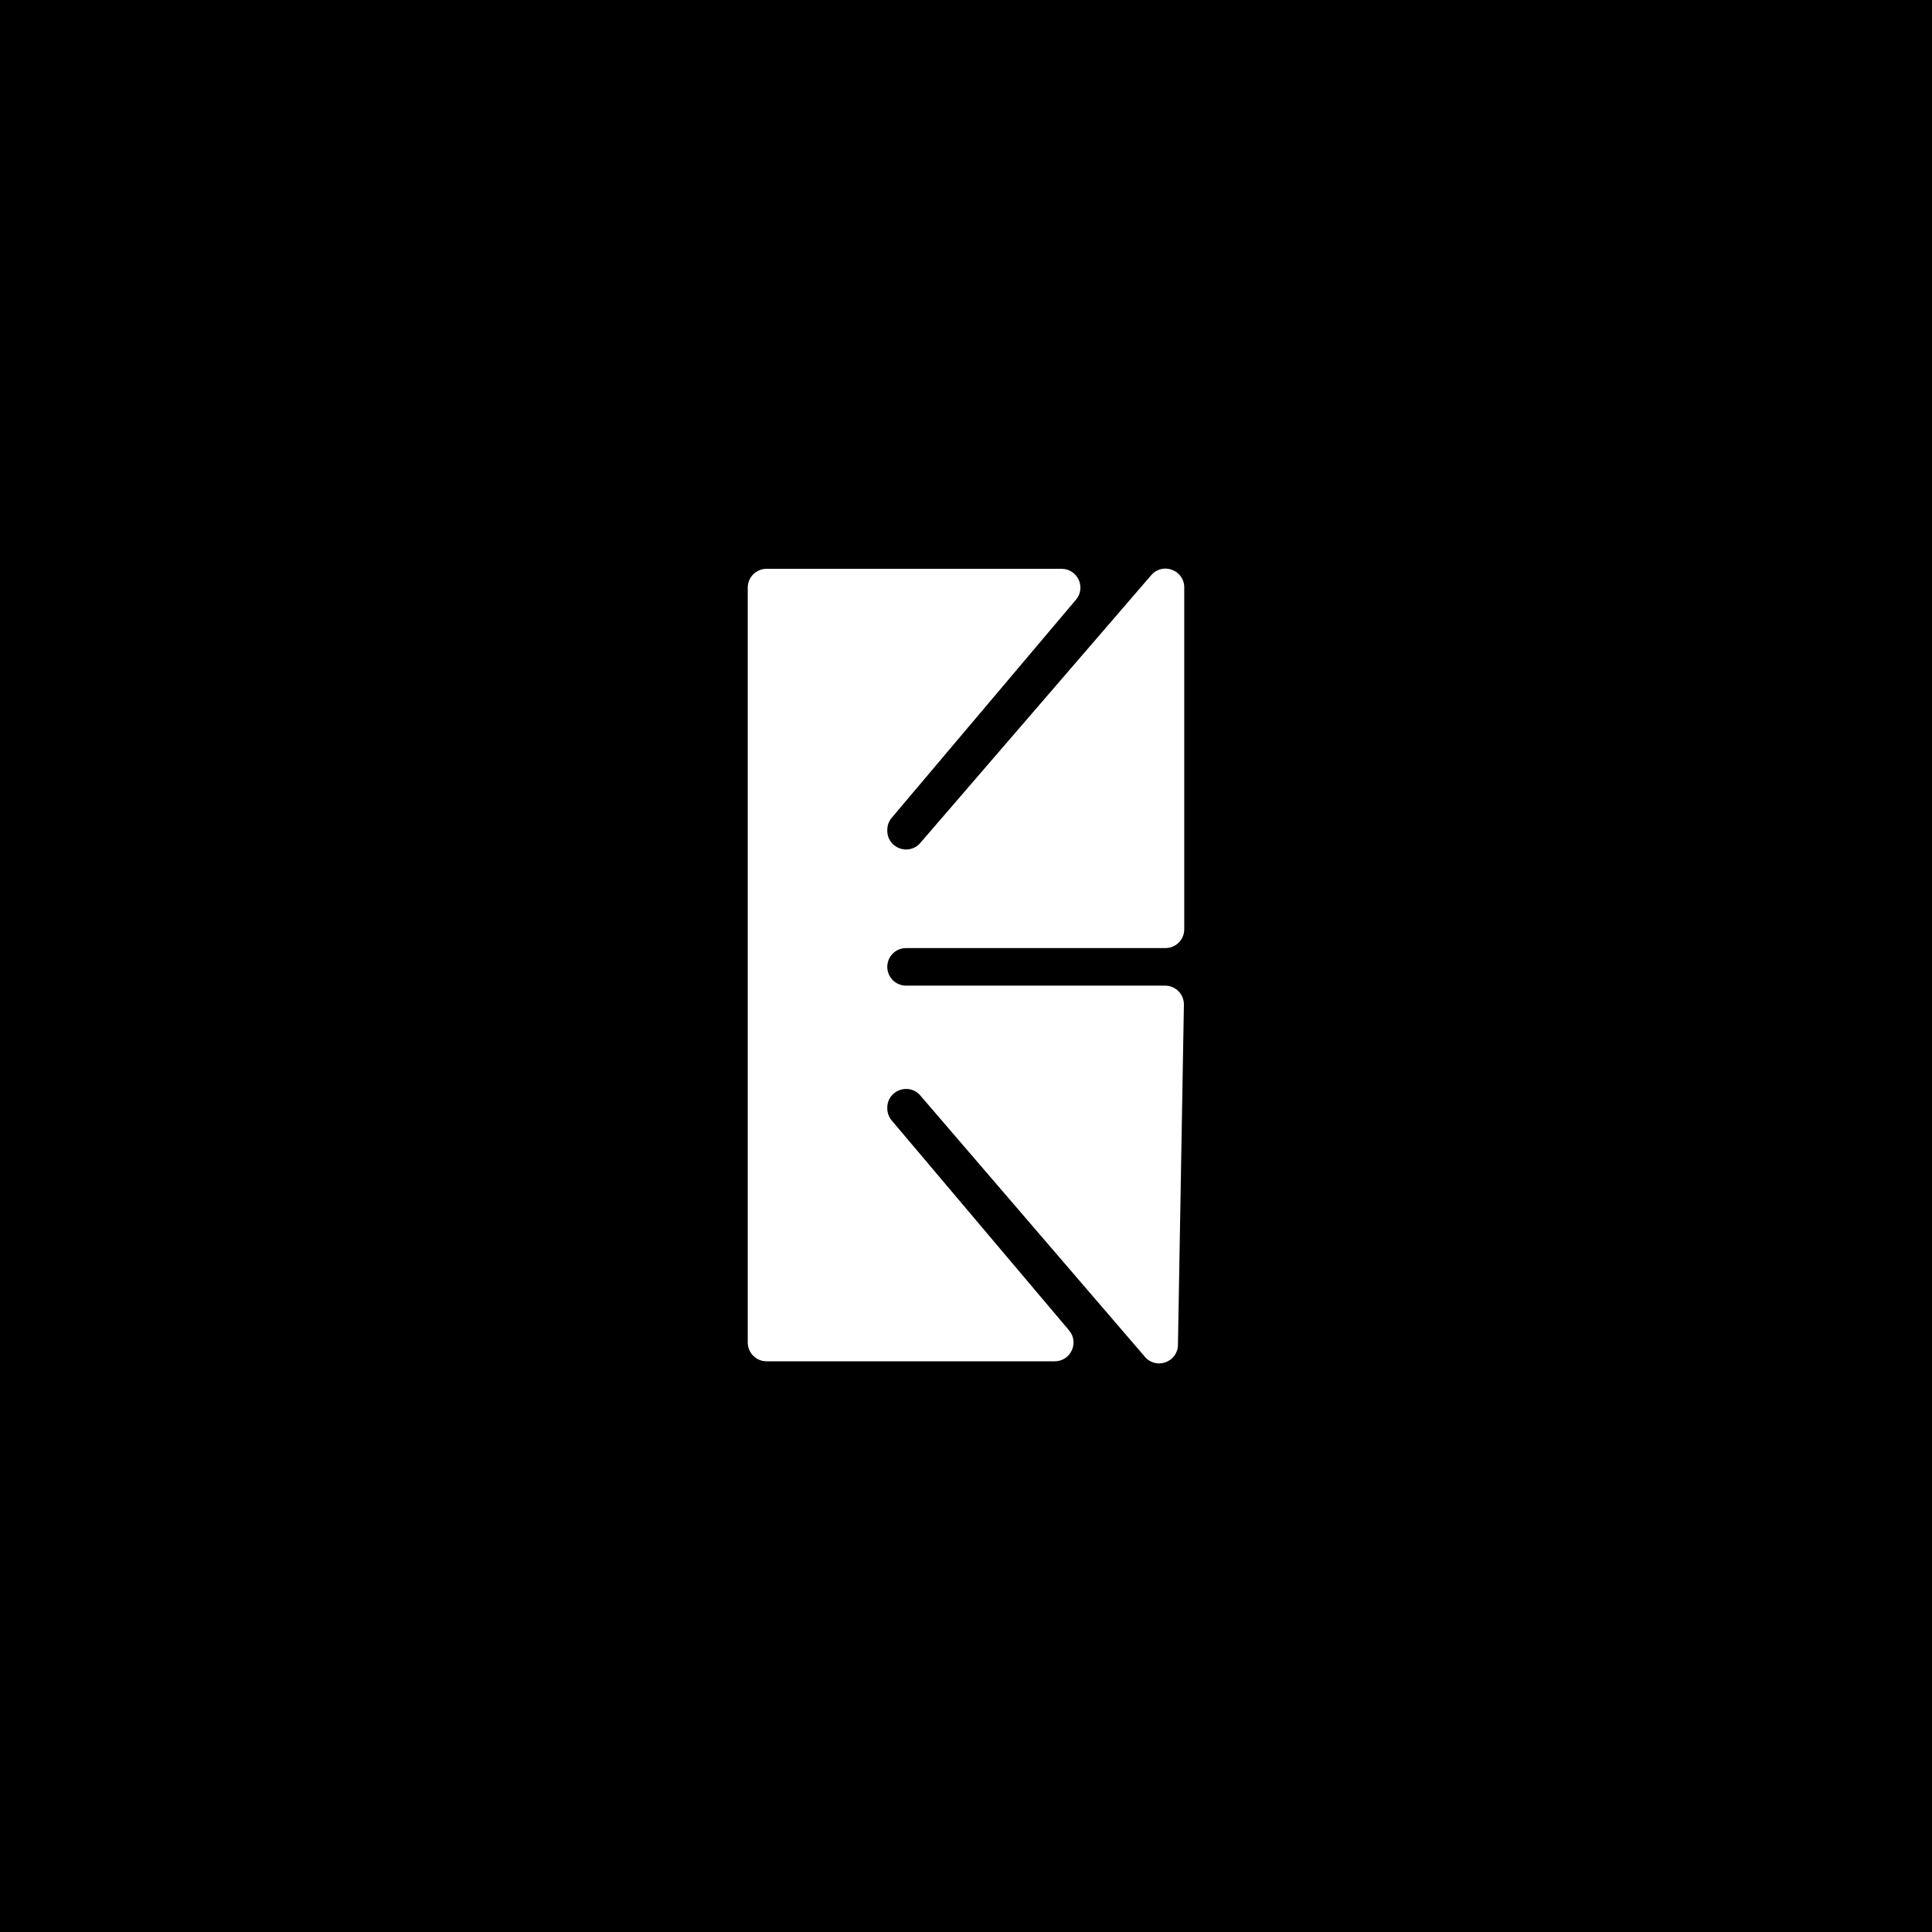 <svg viewBox="0 0 1080 1080" xmlns="http://www.w3.org/2000/svg"><path d="m-2479-6319.83h16120v10447h-16120z"/><path d="m496 619.59v-.36c0-9.74 12.11-14.23 18.46-6.84l125.56 146.09c6.29 7.32 18.29 2.99 18.46-6.66l3.33-190.16c.1-5.87-4.63-10.68-10.5-10.68h-144.81c-5.8 0-10.5-4.7-10.5-10.5 0-5.8 4.7-10.5 10.5-10.5h145c5.8 0 10.5-4.7 10.5-10.5v-191.11c0-9.73-12.1-14.23-18.45-6.86l-129.1 149.7c-6.36 7.37-18.45 2.88-18.45-6.86v-.43c0-2.48.88-4.88 2.48-6.78l102.98-121.89c5.77-6.83.92-17.28-8.02-17.28h-164.94c-5.8 0-10.5 4.7-10.5 10.5v422c0 5.8 4.7 10.5 10.5 10.5h161.09c8.94 0 13.79-10.45 8.02-17.28l-99.13-117.33c-1.6-1.89-2.48-4.3-2.48-6.78z" fill="#fff"/></svg>